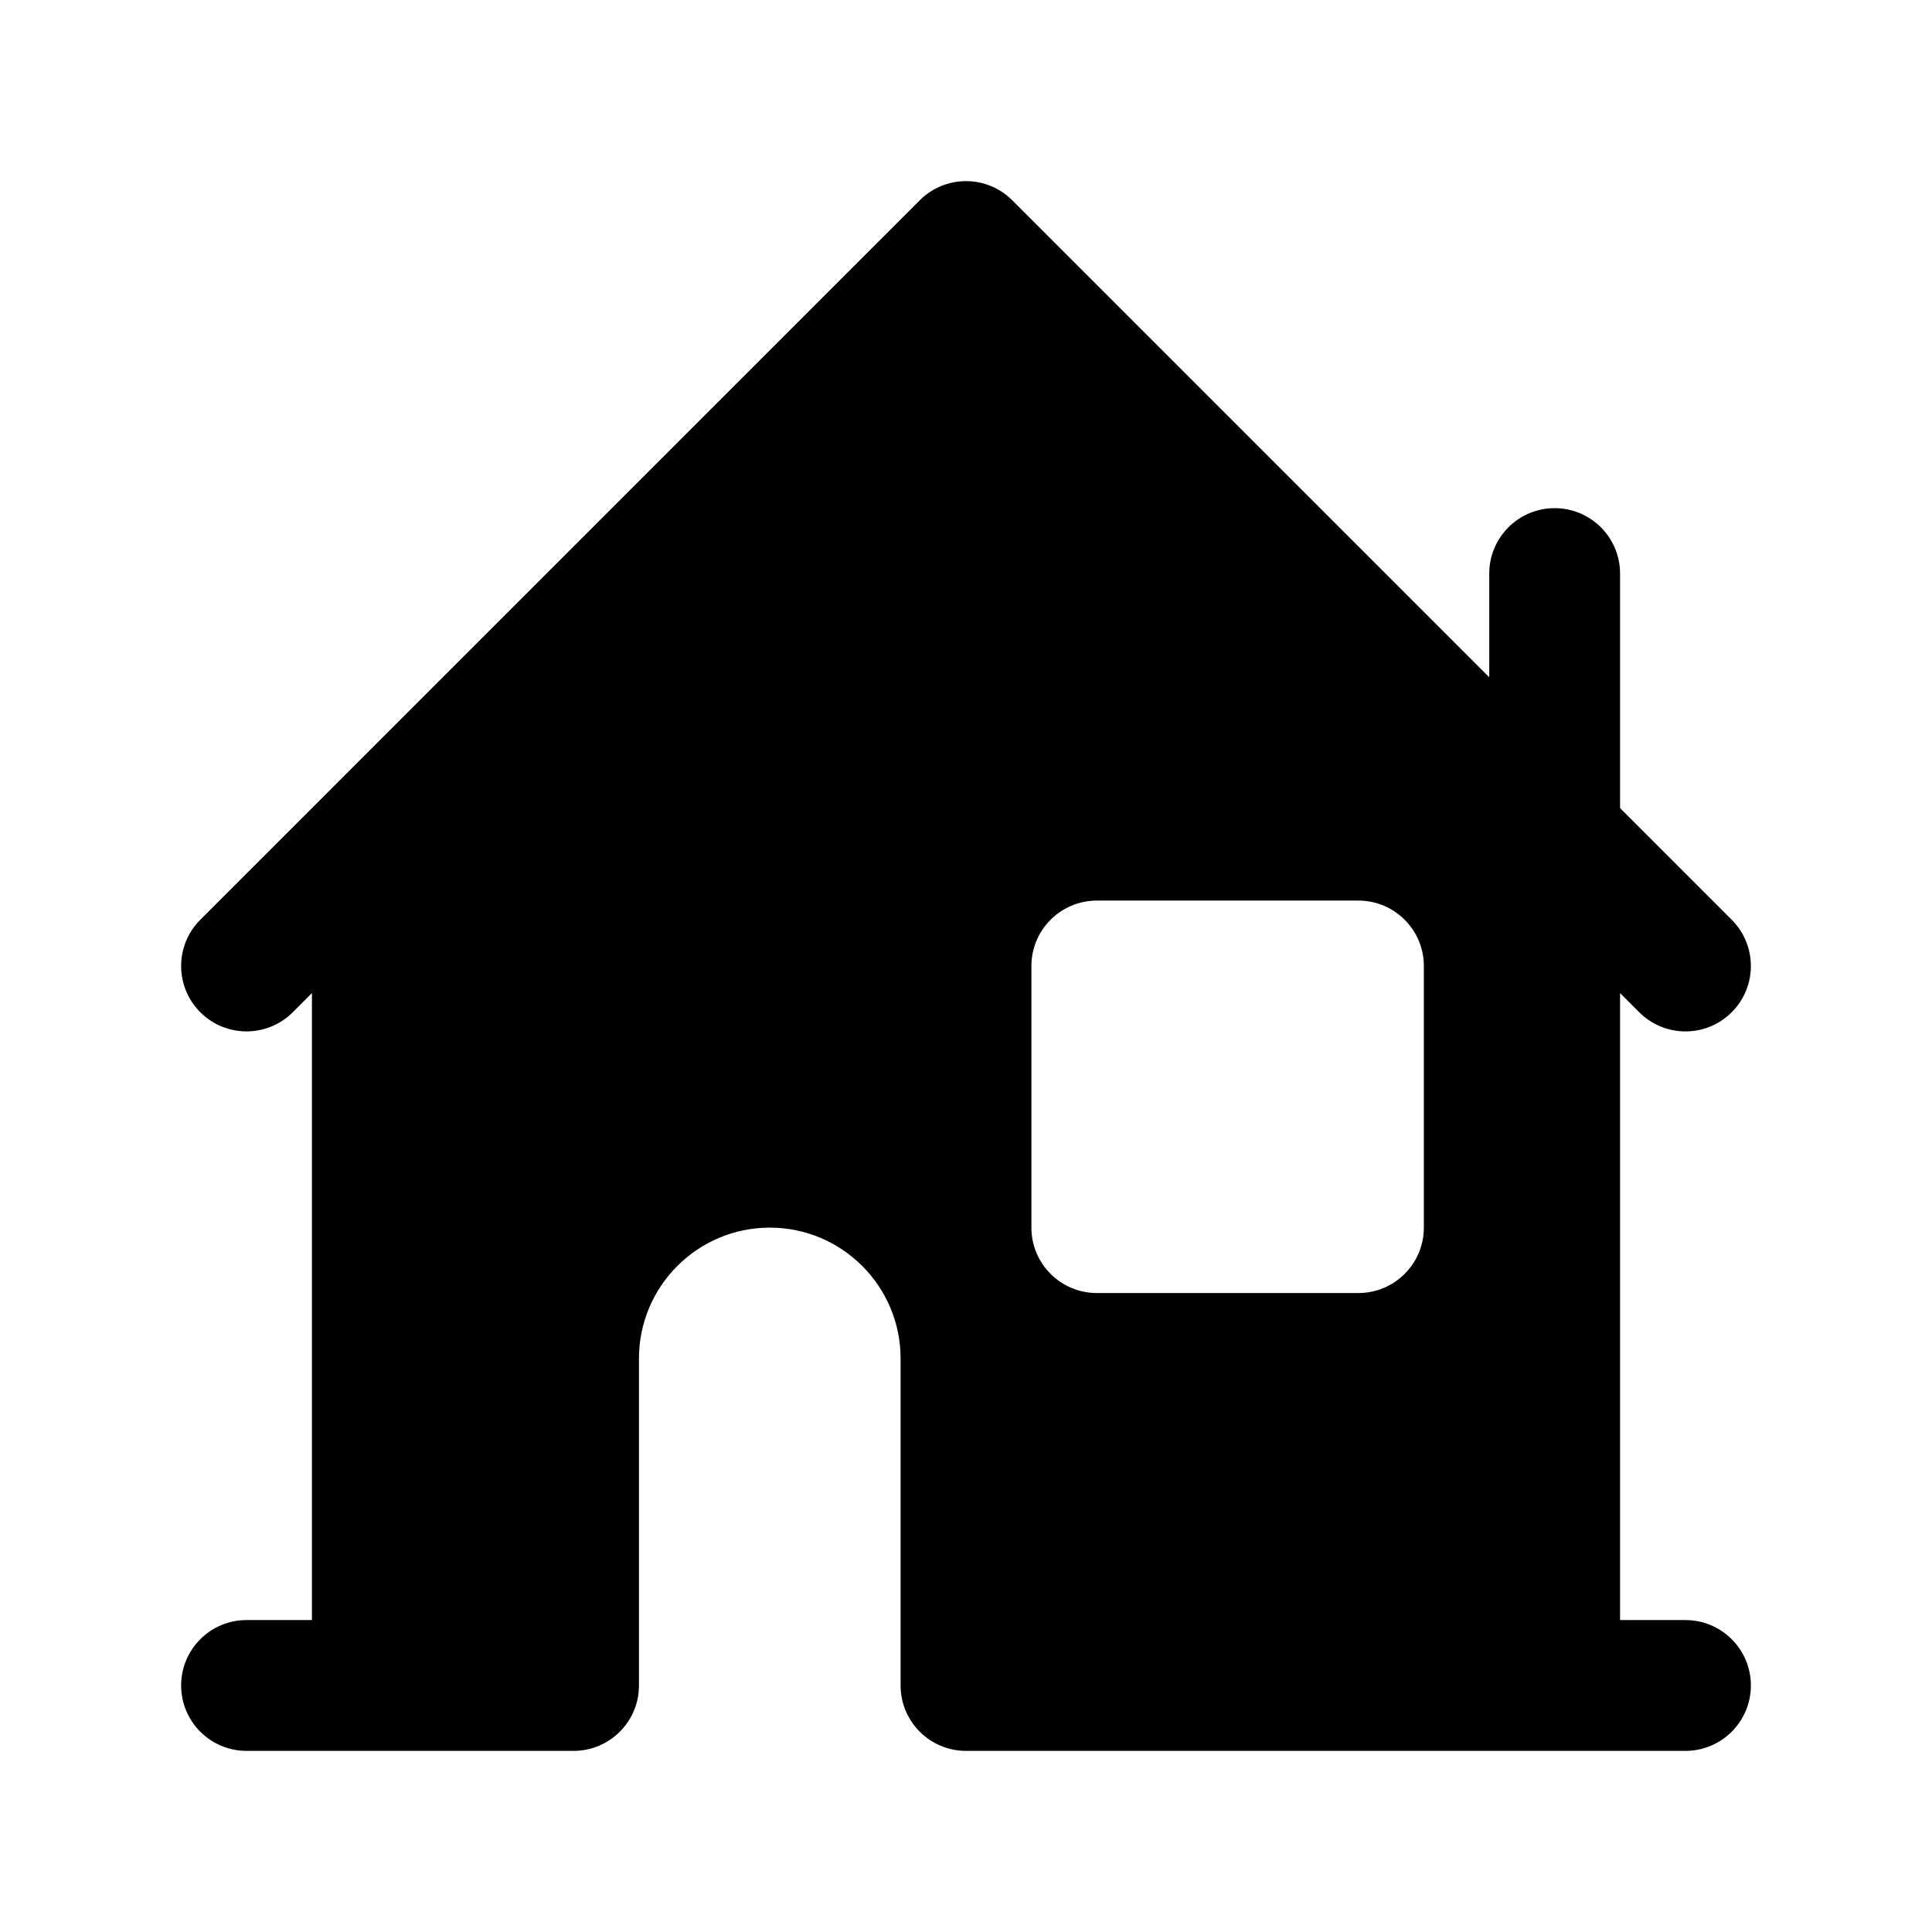 <svg width="96" height="96" viewBox="0 0 96 96" fill="none" xmlns="http://www.w3.org/2000/svg">
<path fill-rule="evenodd" clip-rule="evenodd" d="M70.75 61C70.75 62.794 69.294 64.25 67.5 64.25H54.5C52.706 64.25 51.25 62.794 51.25 61V48C51.25 46.206 52.706 44.75 54.5 44.75H67.5C69.294 44.75 70.75 46.206 70.75 48V61ZM83.75 80.5H80.5V49.345L81.452 50.298C82.088 50.933 82.918 51.25 83.75 51.25C84.582 51.25 85.412 50.933 86.048 50.298C87.317 49.028 87.317 46.971 86.048 45.702L80.5 40.154V28.5C80.5 26.706 79.044 25.25 77.25 25.25C75.456 25.25 74 26.706 74 28.5V33.654L50.298 9.952C49.029 8.683 46.971 8.683 45.702 9.952L16.454 39.199L16.451 39.204L9.952 45.702C8.683 46.971 8.683 49.028 9.952 50.298C11.221 51.567 13.279 51.567 14.548 50.298L15.5 49.345V80.5H12.25C10.456 80.5 9 81.956 9 83.75C9 85.544 10.456 87 12.25 87H28.5C30.294 87 31.75 85.544 31.75 83.75V67.5C31.75 63.915 34.665 61 38.25 61C41.835 61 44.75 63.915 44.75 67.5V83.75C44.75 85.544 46.206 87 48 87H83.75C85.544 87 87 85.544 87 83.75C87 81.956 85.544 80.5 83.75 80.5Z" fill="black"/>
</svg>
